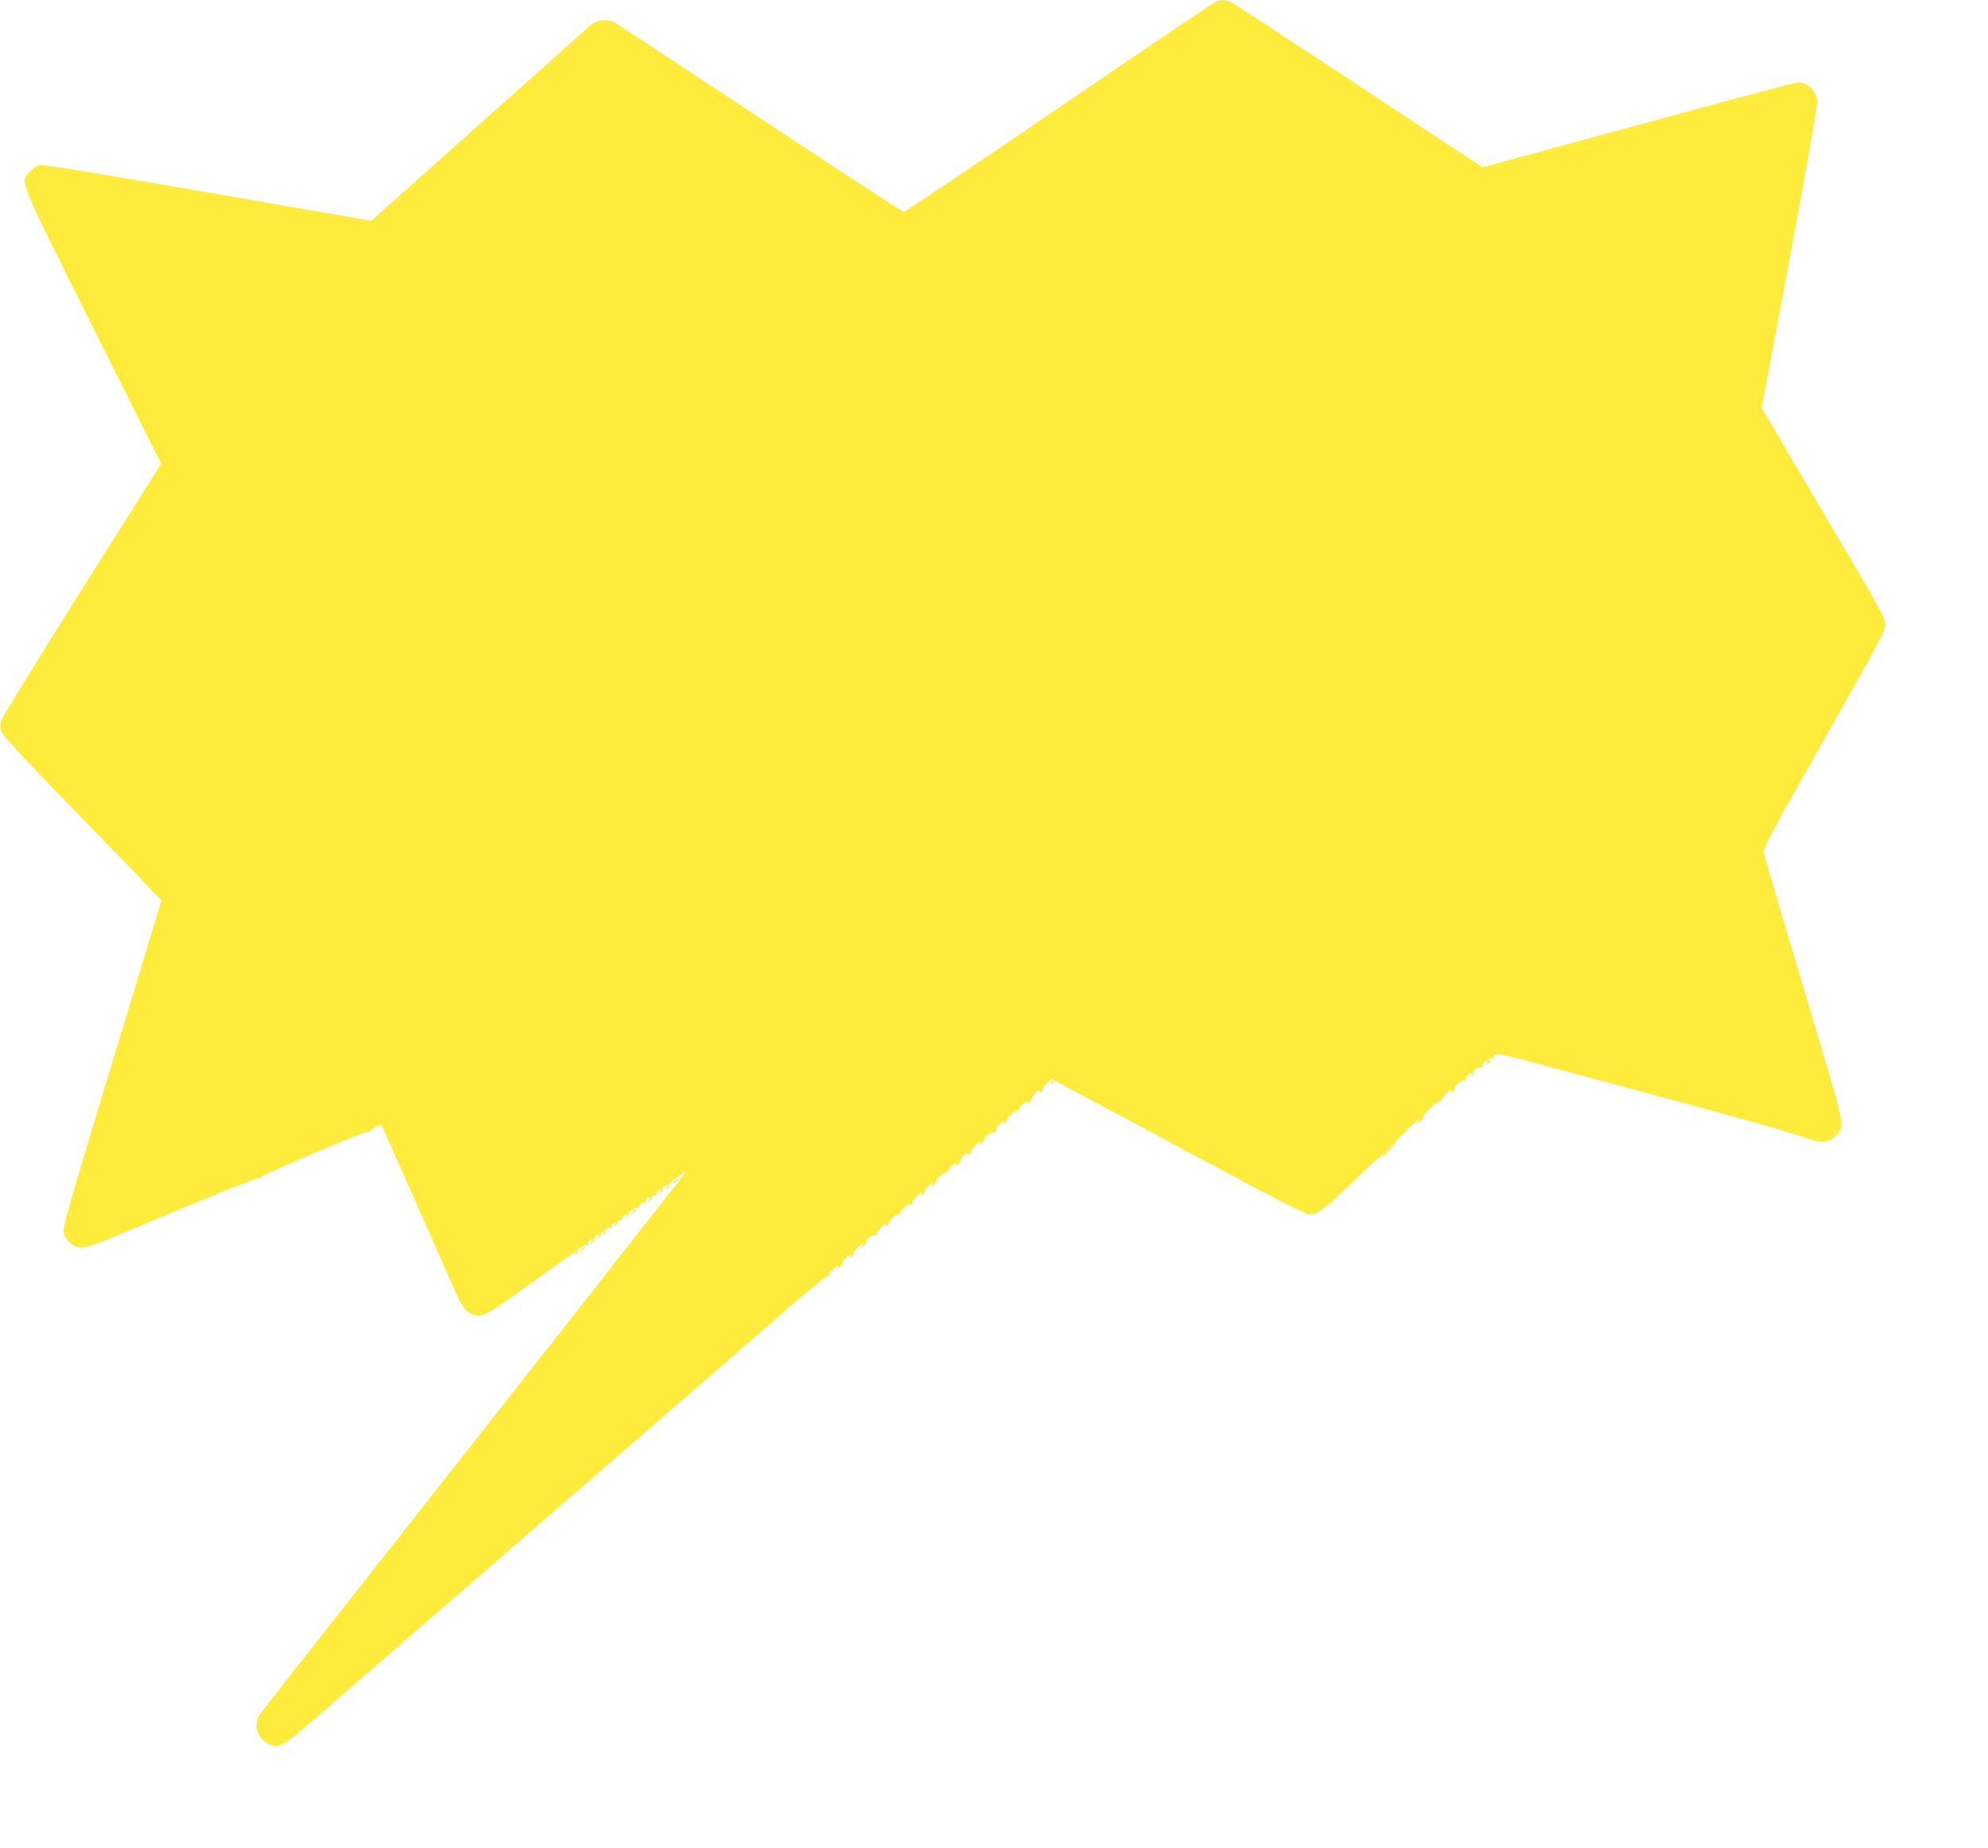 <?xml version="1.0" standalone="no"?>
<!DOCTYPE svg PUBLIC "-//W3C//DTD SVG 20010904//EN"
 "http://www.w3.org/TR/2001/REC-SVG-20010904/DTD/svg10.dtd">
<svg version="1.0" xmlns="http://www.w3.org/2000/svg"
 width="1280pt" height="1190pt" viewBox="0 0 1280 1190"
 preserveAspectRatio="xMidYMid meet">
<g transform="translate(0,1190) scale(0.1,-0.1)"
fill="#ffeb3b" stroke="none">
<path d="M7835 11893 c-11 -3 -465 -309 -1010 -681 -544 -372 -997 -676 -1005
-676 -8 0 -427 273 -930 606 -503 332 -926 611 -939 618 -37 19 -117 8 -149
-22 -15 -14 -326 -292 -692 -618 -366 -326 -677 -604 -692 -617 l-26 -25
-1047 182 c-701 122 -1059 180 -1084 176 -24 -3 -47 -17 -69 -41 -64 -69 -83
-23 407 -1003 l439 -878 -511 -809 c-280 -446 -515 -826 -520 -846 -8 -28 -7
-45 4 -73 9 -24 149 -175 412 -446 218 -225 447 -460 507 -523 l110 -114 -39
-129 c-22 -71 -163 -537 -315 -1036 -188 -617 -276 -921 -276 -952 0 -39 5
-51 35 -81 59 -58 89 -53 333 50 586 247 882 366 893 359 7 -4 9 -3 6 3 -8 13
681 306 701 298 7 -2 11 -1 8 4 -5 7 65 44 70 37 3 -3 331 -742 409 -921 108
-248 120 -271 161 -290 74 -35 80 -31 389 190 157 113 288 205 291 205 3 0 2
-5 -2 -12 -4 -7 -3 -8 5 -4 6 4 9 11 6 16 -8 13 53 52 67 44 7 -4 10 -4 6 1
-9 9 9 35 24 35 6 0 4 -8 -3 -17 -13 -16 -12 -17 4 -4 9 8 15 16 12 19 -7 7
15 32 27 32 6 0 4 -8 -3 -17 -13 -16 -12 -17 3 -5 10 8 16 19 15 24 -1 6 4 13
12 16 9 3 11 0 6 -8 -5 -9 -4 -11 4 -6 6 4 9 11 6 16 -8 12 23 33 37 24 7 -4
10 -4 6 1 -9 9 9 35 24 35 6 0 4 -8 -3 -17 -13 -16 -12 -17 3 -5 10 8 16 19
15 25 -1 7 6 11 16 11 10 -1 16 1 13 4 -7 7 13 32 26 32 5 0 6 -5 2 -12 -4 -7
-3 -8 5 -4 6 4 9 11 6 16 -8 12 53 53 66 44 7 -4 9 -3 6 3 -9 15 19 36 35 27
7 -4 10 -4 6 1 -9 9 9 35 24 35 6 0 4 -8 -3 -17 -13 -16 -12 -17 3 -5 10 8 16
19 15 25 -1 7 6 11 16 11 10 -1 16 1 13 4 -7 7 13 32 26 32 6 0 4 -8 -3 -17
-13 -16 -12 -17 4 -4 9 8 15 16 12 19 -7 7 15 32 27 32 6 0 4 -8 -3 -17 -13
-16 -12 -17 3 -4 10 7 16 17 13 21 -2 4 10 17 28 30 18 13 48 35 67 49 24 18
1 -16 -76 -114 -61 -77 -340 -432 -620 -790 -281 -357 -847 -1077 -1259 -1600
-412 -522 -759 -965 -772 -984 -57 -84 6 -201 109 -201 41 0 82 31 305 225
120 105 794 690 1498 1300 704 610 1382 1198 1508 1308 142 123 232 195 240
191 6 -4 9 -3 4 1 -4 5 5 21 20 37 27 29 50 38 37 16 -4 -7 2 -4 14 6 12 11
20 22 17 24 -6 7 35 52 47 52 5 0 6 -6 2 -12 -5 -9 -2 -8 9 1 10 8 15 16 12
19 -7 7 45 62 58 62 5 0 3 -8 -4 -18 -11 -14 -10 -14 8 2 13 10 21 22 18 26
-7 11 42 53 53 46 5 -3 16 2 23 12 13 16 12 16 -6 2 -11 -8 -4 3 14 23 34 36
60 50 45 24 -5 -8 -3 -8 9 2 9 7 15 17 12 21 -8 12 55 61 68 53 7 -3 9 -2 4 2
-4 5 5 21 20 37 27 28 50 38 37 15 -5 -8 -2 -7 9 2 10 8 15 16 12 19 -6 7 45
62 57 62 5 0 6 -6 2 -13 -5 -8 -2 -7 9 2 10 8 15 16 12 19 -6 7 35 52 47 52 5
0 6 -6 2 -12 -5 -9 -3 -9 9 1 9 7 15 17 12 21 -6 9 49 62 61 58 5 -2 10 2 12
7 5 15 44 55 54 55 5 0 6 -6 2 -12 -4 -7 2 -4 14 6 12 11 20 22 17 24 -6 7 35
52 47 52 5 0 6 -6 2 -12 -5 -9 -2 -8 9 1 10 8 15 16 12 19 -7 7 45 62 58 62 5
0 3 -8 -4 -17 -11 -15 -10 -15 8 1 13 10 21 22 18 26 -7 11 42 53 53 46 5 -3
15 1 22 9 7 8 9 15 4 15 -4 0 3 11 16 25 24 26 47 34 34 13 -5 -9 -3 -9 9 1 9
7 15 17 12 21 -6 10 50 62 63 58 5 -2 11 2 12 7 2 14 41 55 52 55 5 0 6 -6 2
-13 -4 -6 2 -3 14 7 12 11 20 22 17 24 -6 7 35 52 47 52 5 0 6 -6 2 -12 -5 -9
-3 -9 9 1 9 7 15 17 12 21 -2 4 9 19 25 35 l29 28 223 -118 c123 -65 486 -260
808 -433 405 -218 597 -316 625 -319 55 -7 86 17 298 219 160 153 212 198 176
151 -7 -10 8 2 34 26 26 25 44 47 41 50 -6 6 147 161 160 161 5 0 1 -10 -10
-22 -11 -13 -5 -10 13 6 18 16 30 32 28 36 -6 10 90 102 102 98 6 -2 11 1 11
5 0 12 53 67 64 67 5 0 6 -6 2 -12 -5 -9 -3 -9 9 1 9 7 15 17 12 21 -8 13 52
63 67 54 7 -4 10 -3 5 1 -4 5 0 17 10 27 18 20 38 25 27 6 -4 -7 -3 -8 5 -4 6
4 9 11 6 15 -7 12 30 42 46 39 7 -2 13 2 14 7 1 16 15 35 26 35 6 0 7 -4 4
-10 -3 -6 1 -7 10 -3 12 4 13 8 5 13 -9 5 -9 9 -1 14 6 4 16 4 21 1 6 -4 9 -1
8 5 -9 36 32 30 302 -44 151 -41 412 -111 580 -156 684 -183 994 -270 1123
-316 98 -35 148 -32 193 9 64 59 64 59 -101 612 -173 579 -351 1180 -360 1216
-5 22 53 132 346 650 448 793 442 783 436 834 -3 29 -61 135 -212 390 -114
193 -292 494 -395 670 l-187 320 93 495 c154 815 264 1433 264 1476 0 64 -60
124 -123 124 -13 0 -475 -123 -1027 -274 l-1004 -273 -125 82 c-69 45 -427
281 -794 524 -368 243 -682 448 -697 456 -29 15 -57 17 -95 8z m1135 -7366 c0
-2 -15 -16 -32 -33 l-33 -29 29 33 c28 30 36 37 36 29z"/>
<path d="M6766 4932 c-3 -5 1 -9 9 -9 8 0 12 4 9 9 -3 4 -7 8 -9 8 -2 0 -6 -4
-9 -8z"/>
<path d="M4344 4295 c-10 -8 -14 -15 -8 -15 6 0 17 7 24 15 16 19 9 19 -16 0z"/>
<path d="M4069 4093 c-13 -17 -13 -17 6 -3 11 8 22 16 24 17 2 2 0 3 -6 3 -6
0 -17 -8 -24 -17z"/>
<path d="M3739 3853 c-13 -17 -13 -17 6 -3 11 8 22 16 24 17 2 2 0 3 -6 3 -6
0 -17 -8 -24 -17z"/>
</g>
</svg>
